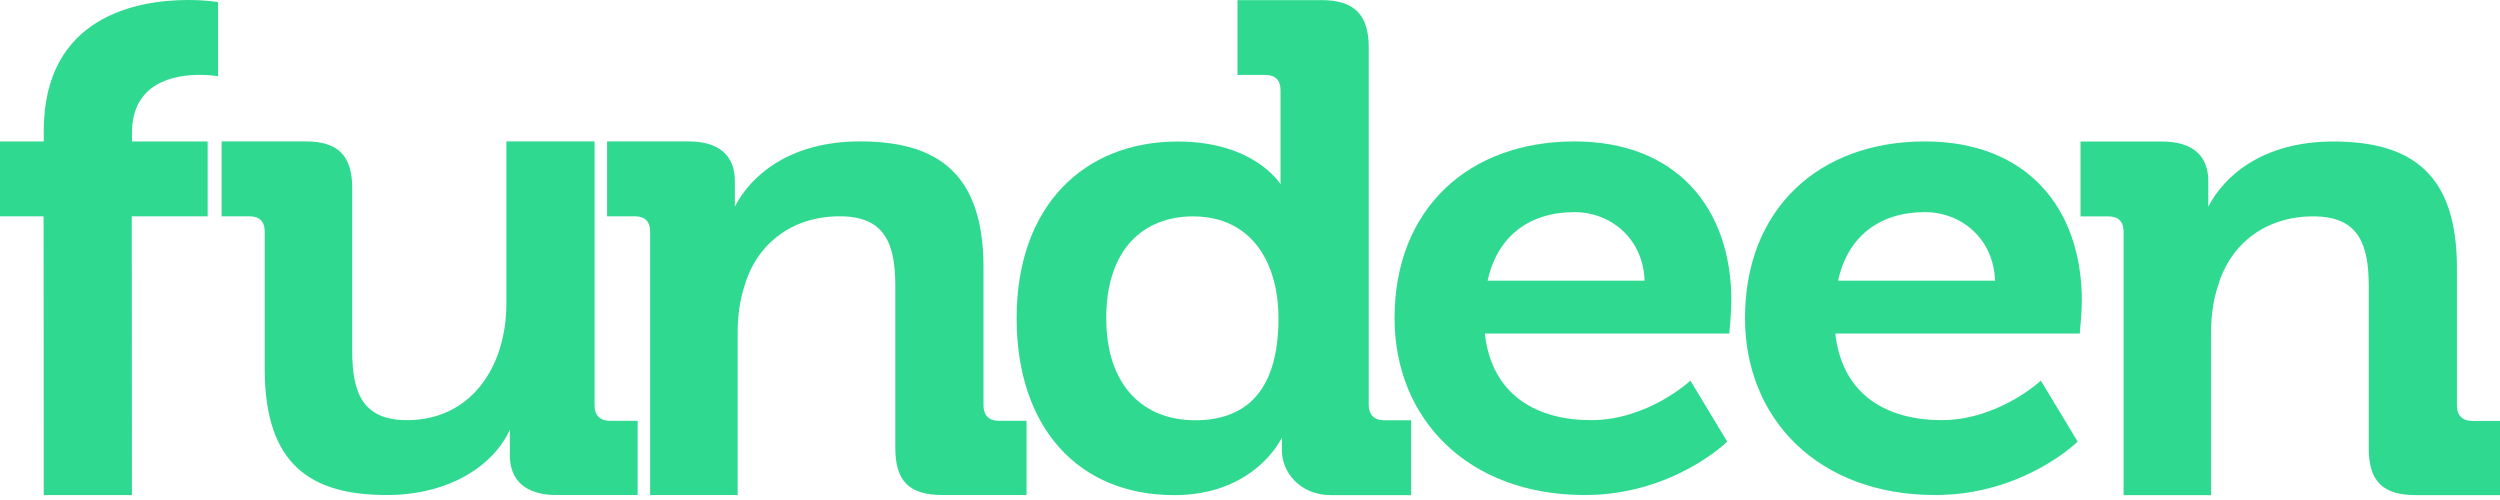 <svg width="100" height="20" viewBox="0 0 100 20" fill="none" xmlns="http://www.w3.org/2000/svg">
<path fill-rule="evenodd" clip-rule="evenodd" d="M1.743 8.653H0V5.658H1.75V5.242C1.75 0.61 5.556 0 7.529 0C8.251 0 8.723 0.083 8.723 0.083V3.049C8.723 3.049 8.418 2.995 8.001 2.995C7.001 2.995 5.278 3.273 5.278 5.325V5.658H8.306L8.306 8.653H5.271L5.278 19.802H1.75L1.743 8.653Z" fill="#2FDA90"/>
<path fill-rule="evenodd" clip-rule="evenodd" d="M10.588 9.262C10.588 8.846 10.365 8.652 9.976 8.652H8.865V5.656H12.227C13.532 5.656 14.088 6.239 14.088 7.514V14.032C14.088 15.752 14.533 16.806 16.283 16.806C18.838 16.806 20.255 14.67 20.255 12.146V5.656H23.783V16.223C23.783 16.611 24.006 16.833 24.395 16.833H25.506V19.801H22.255C21.033 19.801 20.394 19.218 20.394 18.22V17.832V17.187C19.727 18.657 17.922 19.801 15.477 19.801C12.449 19.801 10.588 18.608 10.588 14.753V9.262Z" fill="#2FDA90"/>
<path fill-rule="evenodd" clip-rule="evenodd" d="M26.005 9.262C26.005 8.846 25.783 8.652 25.394 8.652H24.283V5.656H27.533C28.783 5.656 29.394 6.239 29.394 7.237V7.653V8.263C30.006 7.071 31.534 5.656 34.395 5.656C37.534 5.656 39.34 6.96 39.34 10.704V16.223C39.34 16.611 39.562 16.833 39.951 16.833H41.062V19.801H37.701C36.367 19.801 35.812 19.246 35.812 17.915V11.425C35.812 9.706 35.367 8.652 33.589 8.652C31.7 8.652 30.283 9.733 29.783 11.425C29.589 12.008 29.506 12.645 29.506 13.311V19.801H26.005V9.262Z" fill="#2FDA90"/>
<path fill-rule="evenodd" clip-rule="evenodd" d="M51.139 12.726C51.139 10.535 50.084 8.656 47.722 8.656C45.778 8.656 44.25 9.925 44.25 12.726C44.25 15.417 45.722 16.81 47.806 16.81C49.639 16.81 51.139 15.86 51.139 12.726ZM47.11 5.661C50.193 5.661 51.221 7.371 51.221 7.371V6.707V5.882V3.607C51.221 3.191 50.999 2.998 50.61 2.998H49.499V0.004H52.86C54.166 0.004 54.749 0.584 54.749 1.888V16.199C54.749 16.587 54.971 16.811 55.36 16.811H56.444V19.806H53.249C51.971 19.806 51.277 18.862 51.277 18.03V17.503C51.277 17.503 50.221 19.805 46.971 19.805C43.137 19.805 40.665 17.109 40.665 12.726C40.665 8.233 43.359 5.661 47.11 5.661Z" fill="#2FDA90"/>
<path fill-rule="evenodd" clip-rule="evenodd" d="M65.782 11.226C65.727 9.535 64.422 8.485 62.977 8.485C61.172 8.485 59.893 9.451 59.504 11.226H65.782ZM62.977 5.657C67.033 5.657 69.256 8.294 69.256 12.038C69.256 12.454 69.172 13.341 69.172 13.341H59.394C59.672 15.838 61.505 16.806 63.644 16.806C65.922 16.806 67.617 15.225 67.617 15.225L69.089 17.666C69.089 17.666 66.922 19.801 63.394 19.801C58.699 19.801 55.782 16.744 55.782 12.723C55.782 8.368 58.727 5.657 62.977 5.657Z" fill="#2FDA90"/>
<path fill-rule="evenodd" clip-rule="evenodd" d="M79.801 11.226C79.745 9.534 78.441 8.485 76.996 8.485C75.19 8.485 73.911 9.451 73.522 11.226H79.801ZM76.995 5.657C81.051 5.657 83.274 8.293 83.274 12.038C83.274 12.454 83.191 13.341 83.191 13.341H73.412C73.69 15.837 75.523 16.805 77.662 16.805C79.94 16.805 81.635 15.225 81.635 15.225L83.107 17.665C83.107 17.665 80.94 19.801 77.412 19.801C72.717 19.801 69.8 16.744 69.8 12.722C69.8 8.368 72.745 5.657 76.995 5.657Z" fill="#2FDA90"/>
<path fill-rule="evenodd" clip-rule="evenodd" d="M84.943 9.266C84.943 8.85 84.72 8.655 84.331 8.655H83.22V5.66H86.471C87.721 5.66 88.332 6.243 88.332 7.241V7.657V8.267C88.943 7.075 90.471 5.66 93.332 5.66C96.472 5.66 98.277 6.964 98.277 10.708V16.227C98.277 16.615 98.5 16.837 98.888 16.837H100V19.805H96.638C95.305 19.805 94.749 19.25 94.749 17.919V11.429C94.749 9.709 94.305 8.655 92.527 8.655C90.638 8.655 89.221 9.737 88.721 11.429C88.526 12.011 88.443 12.649 88.443 13.315V19.805H84.943V9.266Z" fill="#2FDA90"/>
</svg>
